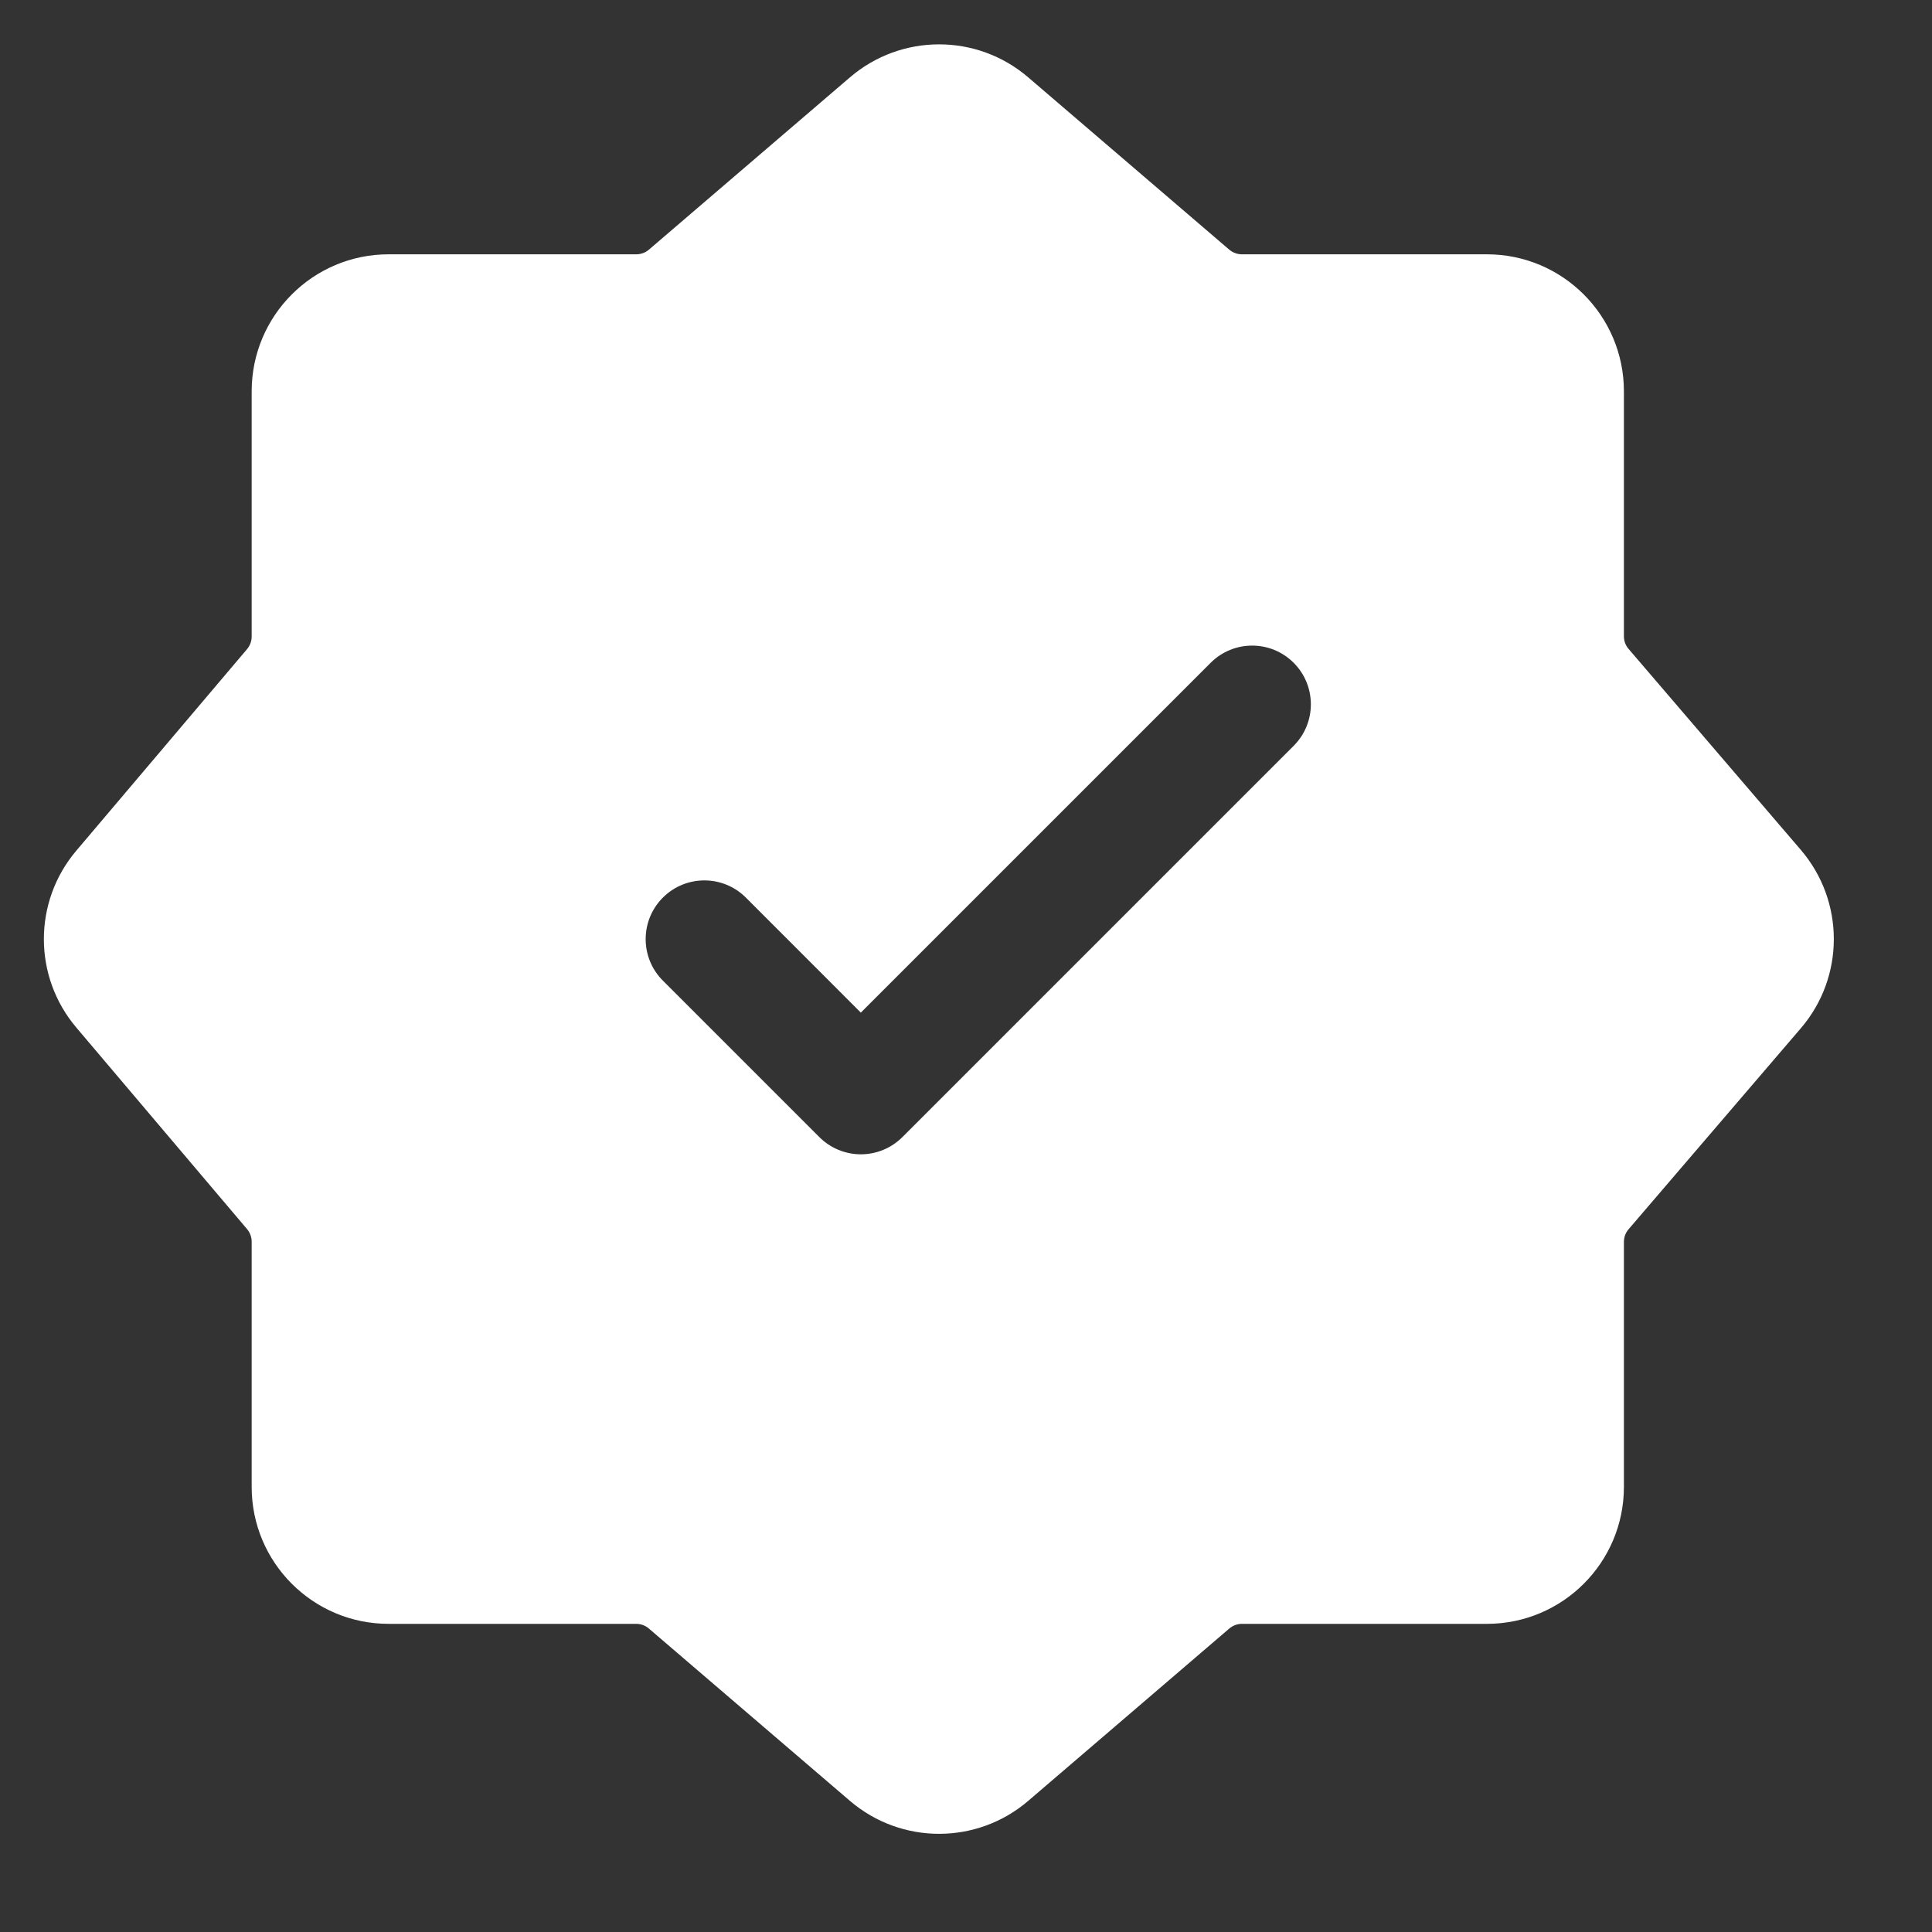 <svg width="30" height="30" viewBox="0 0 30 30" fill="none" xmlns="http://www.w3.org/2000/svg">
<rect x="0" y="0" width="30" height="30" fill="#333333" stroke="none"/>
<path fill-rule="evenodd" clip-rule="evenodd" d="M15.966 1.201C15.17 0.518 13.995 0.518 13.198 1.201L10.077 3.876C10.022 3.923 9.952 3.949 9.88 3.949H6.034C4.86 3.949 3.908 4.902 3.908 6.076V9.884C3.908 9.956 3.882 10.025 3.836 10.08L1.186 13.208C0.513 14.001 0.513 15.164 1.186 15.957L3.836 19.085C3.882 19.14 3.908 19.209 3.908 19.281V23.089C3.908 24.263 4.86 25.215 6.034 25.215H9.88C9.952 25.215 10.022 25.241 10.077 25.289L13.198 27.964C13.995 28.646 15.17 28.646 15.966 27.964L19.087 25.289C19.143 25.241 19.213 25.215 19.285 25.215H23.089C24.263 25.215 25.216 24.263 25.216 23.089V19.285C25.216 19.213 25.241 19.142 25.289 19.087L27.964 15.966C28.646 15.17 28.646 13.995 27.964 13.198L25.289 10.077C25.241 10.022 25.216 9.952 25.216 9.88V6.076C25.216 4.902 24.263 3.949 23.089 3.949H19.285C19.213 3.949 19.143 3.923 19.087 3.876L15.966 1.201ZM20.088 10.292C20.444 10.648 20.444 11.225 20.088 11.581L14.012 17.657C13.841 17.828 13.609 17.924 13.367 17.924C13.126 17.924 12.894 17.828 12.723 17.657L10.293 15.227C9.937 14.871 9.937 14.294 10.293 13.938C10.649 13.582 11.226 13.582 11.582 13.938L13.367 15.724L18.799 10.292C19.155 9.936 19.732 9.936 20.088 10.292Z" fill="white"/>
</svg>
